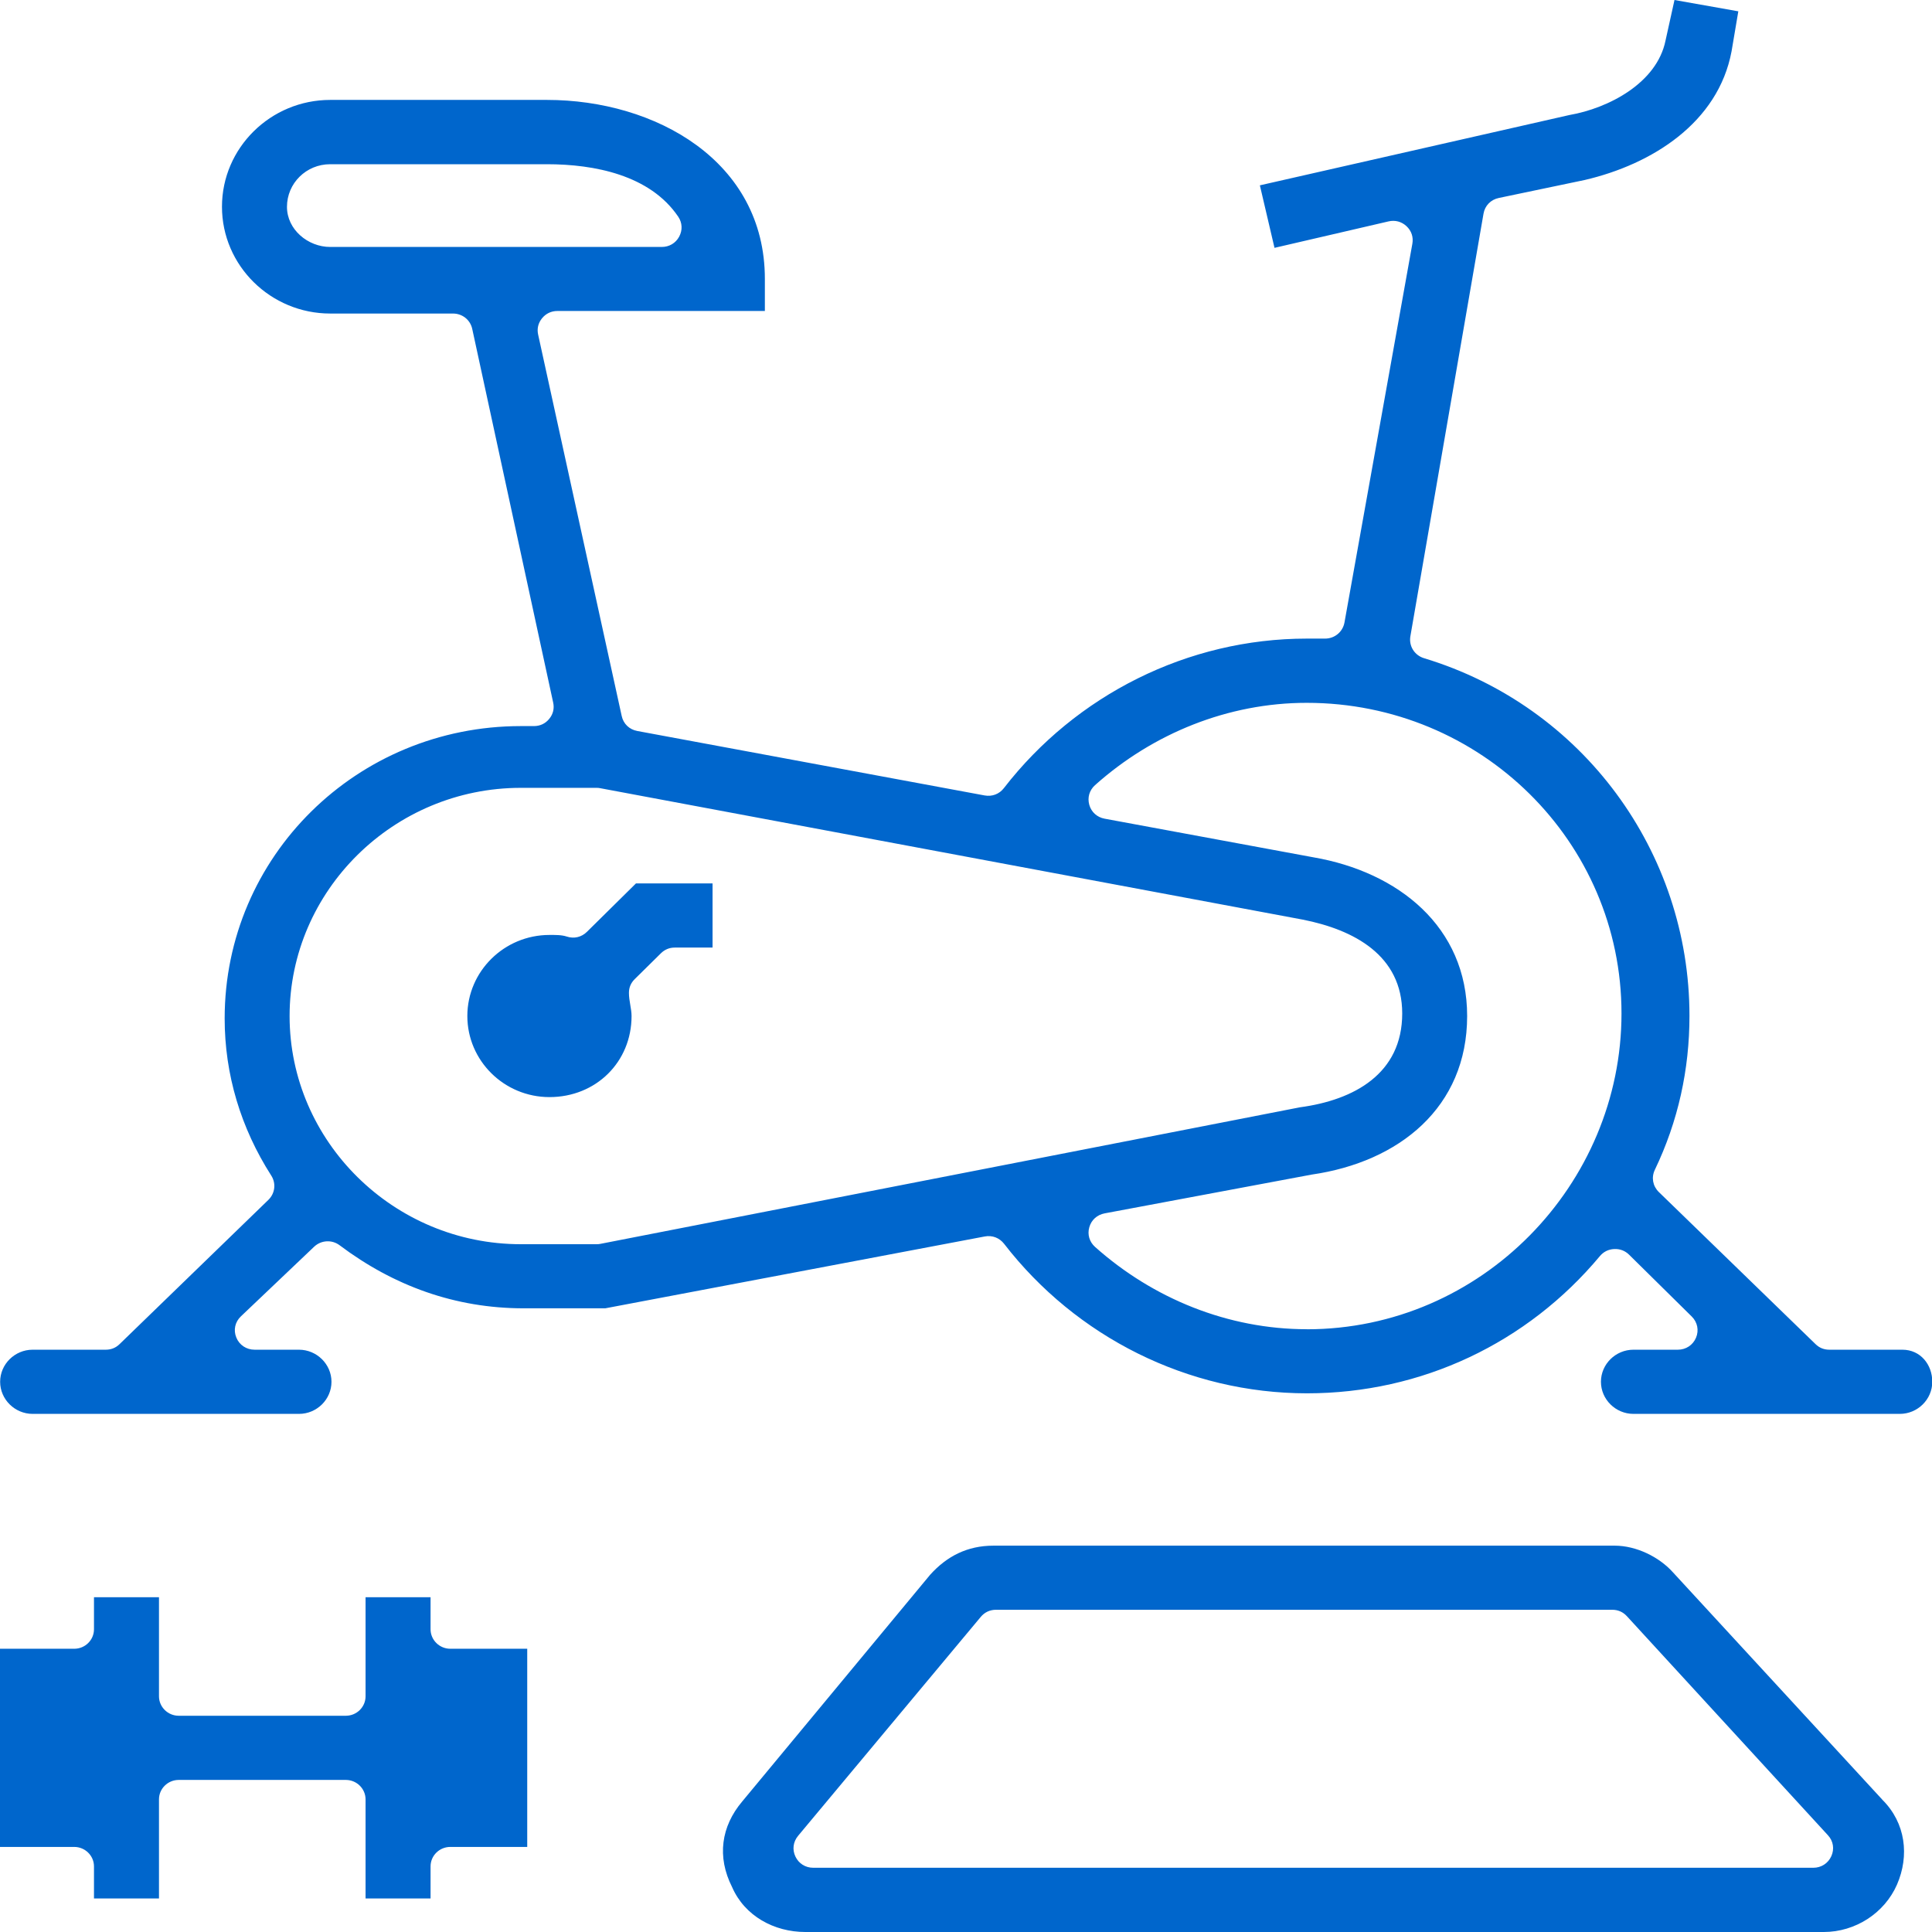 <svg height="28" viewBox="0 0 28 28" width="28" xmlns="http://www.w3.org/2000/svg"><path d="m25.193.164-.925-.164-.13.588c-.125.616-.827.981-1.393 1.079l-4.486 1.019.212.906 1.651-.383c.096-.023.19.002.262.069.072.067.102.158.085.254l-.984 5.49c-.025.136-.142.233-.281.233-.088 0-.177 0-.265 0-1.726 0-3.345.817-4.39 2.167-.067.087-.171.126-.28.106l-5.033-.934c-.115-.021-.202-.104-.226-.218l-1.211-5.527c-.019-.086.001-.168.057-.237.056-.068.133-.105.222-.105h3.007v-.465c0-1.711-1.59-2.594-3.158-2.594h-3.141c-.864 0-1.569.695-1.569 1.548 0 .853.705 1.548 1.569 1.548h1.779c.136 0 .251.092.279.223l1.173 5.415c.019.086-.001.168-.057.236-.056.069-.133.105-.222.105h-.189c-2.378 0-4.293 1.89-4.293 4.237 0 .815.235 1.589.675 2.277.073.114.055.258-.041.352l-2.157 2.091c-.055.054-.123.081-.2.081h-1.06c-.259 0-.471.21-.471.465 0 .255.213.465.471.465h3.86c.259 0 .471-.21.471-.465 0-.255-.213-.465-.471-.465h-.643c-.119 0-.221-.068-.265-.176-.045-.109-.019-.227.067-.308l1.06-1.008c.102-.097.259-.106.371-.021.782.588 1.675.913 2.665.913h1.184l5.499-1.041c.109-.021.213.019.281.106 1.044 1.351 2.664 2.167 4.39 2.167 1.66 0 3.193-.728 4.245-1.989.053-.063.123-.098.207-.102.083-.004.157.024.216.082l.908.896c.083.082.107.2.062.307-.045.107-.146.174-.264.174h-.643c-.259 0-.471.21-.471.465 0 .255.213.465.471.465h3.86c.259 0 .471-.21.471-.465 0-.249-.171-.465-.433-.465h-1.059c-.078 0-.145-.027-.2-.081l-2.271-2.204c-.088-.086-.111-.211-.058-.322.338-.704.502-1.454.502-2.232 0-2.374-1.546-4.487-3.847-5.183-.138-.042-.222-.176-.198-.317l1.06-6.125c.02-.116.105-.204.222-.228l1.243-.26c.978-.227 1.936-.831 2.13-1.865zm-21.034 2.834c0-.342.279-.618.626-.618h3.141c.687 0 1.494.156 1.903.76.06.089.065.195.014.29-.051.094-.144.149-.252.149h-4.806c-.322 0-.626-.252-.626-.581zm4.486 15.034h-1.097c-1.841 0-3.351-1.489-3.351-3.307 0-1.817 1.508-3.307 3.351-3.307h1.097c.019 0 .035.001.053.005l10.183 1.905c.739.146 1.441.516 1.441 1.36 0 .873-.698 1.255-1.483 1.36l-10.138 1.979c-.019.004-.036.005-.055.005zm10.293 1.232c-1.138 0-2.226-.442-3.068-1.193-.082-.074-.113-.18-.083-.285.03-.106.113-.18.222-.201l3.001-.562c1.267-.183 2.253-.974 2.253-2.298 0-1.293-.999-2.088-2.227-2.3l-3.027-.56c-.109-.02-.192-.095-.222-.2-.03-.106.001-.212.083-.286.841-.751 1.93-1.193 3.068-1.193 2.524 0 4.562 2.013 4.562 4.502 0 2.479-2.028 4.577-4.562 4.577zm-8.611-5.531v-.93h-1.11l-.711.702c-.079.078-.187.103-.293.068-.075-.025-.17-.023-.25-.023-.655 0-1.19.527-1.19 1.175 0 .647.533 1.175 1.19 1.175.675 0 1.19-.509 1.19-1.175 0-.106-.038-.218-.038-.336 0-.078.028-.144.084-.199l.379-.374c.056-.055.123-.083.202-.083zm16.952 12.348-3.031-3.291c-.203-.228-.537-.389-.845-.389h-9.007c-.375 0-.673.152-.916.422l-2.724 3.286c-.305.362-.368.801-.146 1.24.182.419.609.651 1.062.651h14.759c.457 0 .881-.273 1.062-.688.181-.417.127-.893-.214-1.23zm-15.714.527 2.649-3.175c.056-.067.132-.103.221-.103h8.931c.084 0 .156.032.212.093l2.914 3.175c.078.084.096.199.049.303-.047.104-.146.168-.261.168h-14.494c-.113 0-.21-.061-.258-.162-.048-.101-.034-.213.038-.3zm-5.325-3.46h-.942v1.436c0 .155-.128.282-.286.282h-2.422c-.157 0-.286-.127-.286-.282v-1.436h-.942v.465c0 .155-.128.282-.286.282h-1.077v2.872h1.077c.157 0 .286.127.286.282v.465h.942v-1.436c0-.155.128-.282.286-.282h2.422c.157 0 .286.127.286.282v1.436h.942v-.465c0-.155.128-.282.286-.282h1.115v-2.872h-1.115c-.157 0-.286-.127-.286-.282z" fill="#0066CC" fill-rule="evenodd" transform=""/></svg>